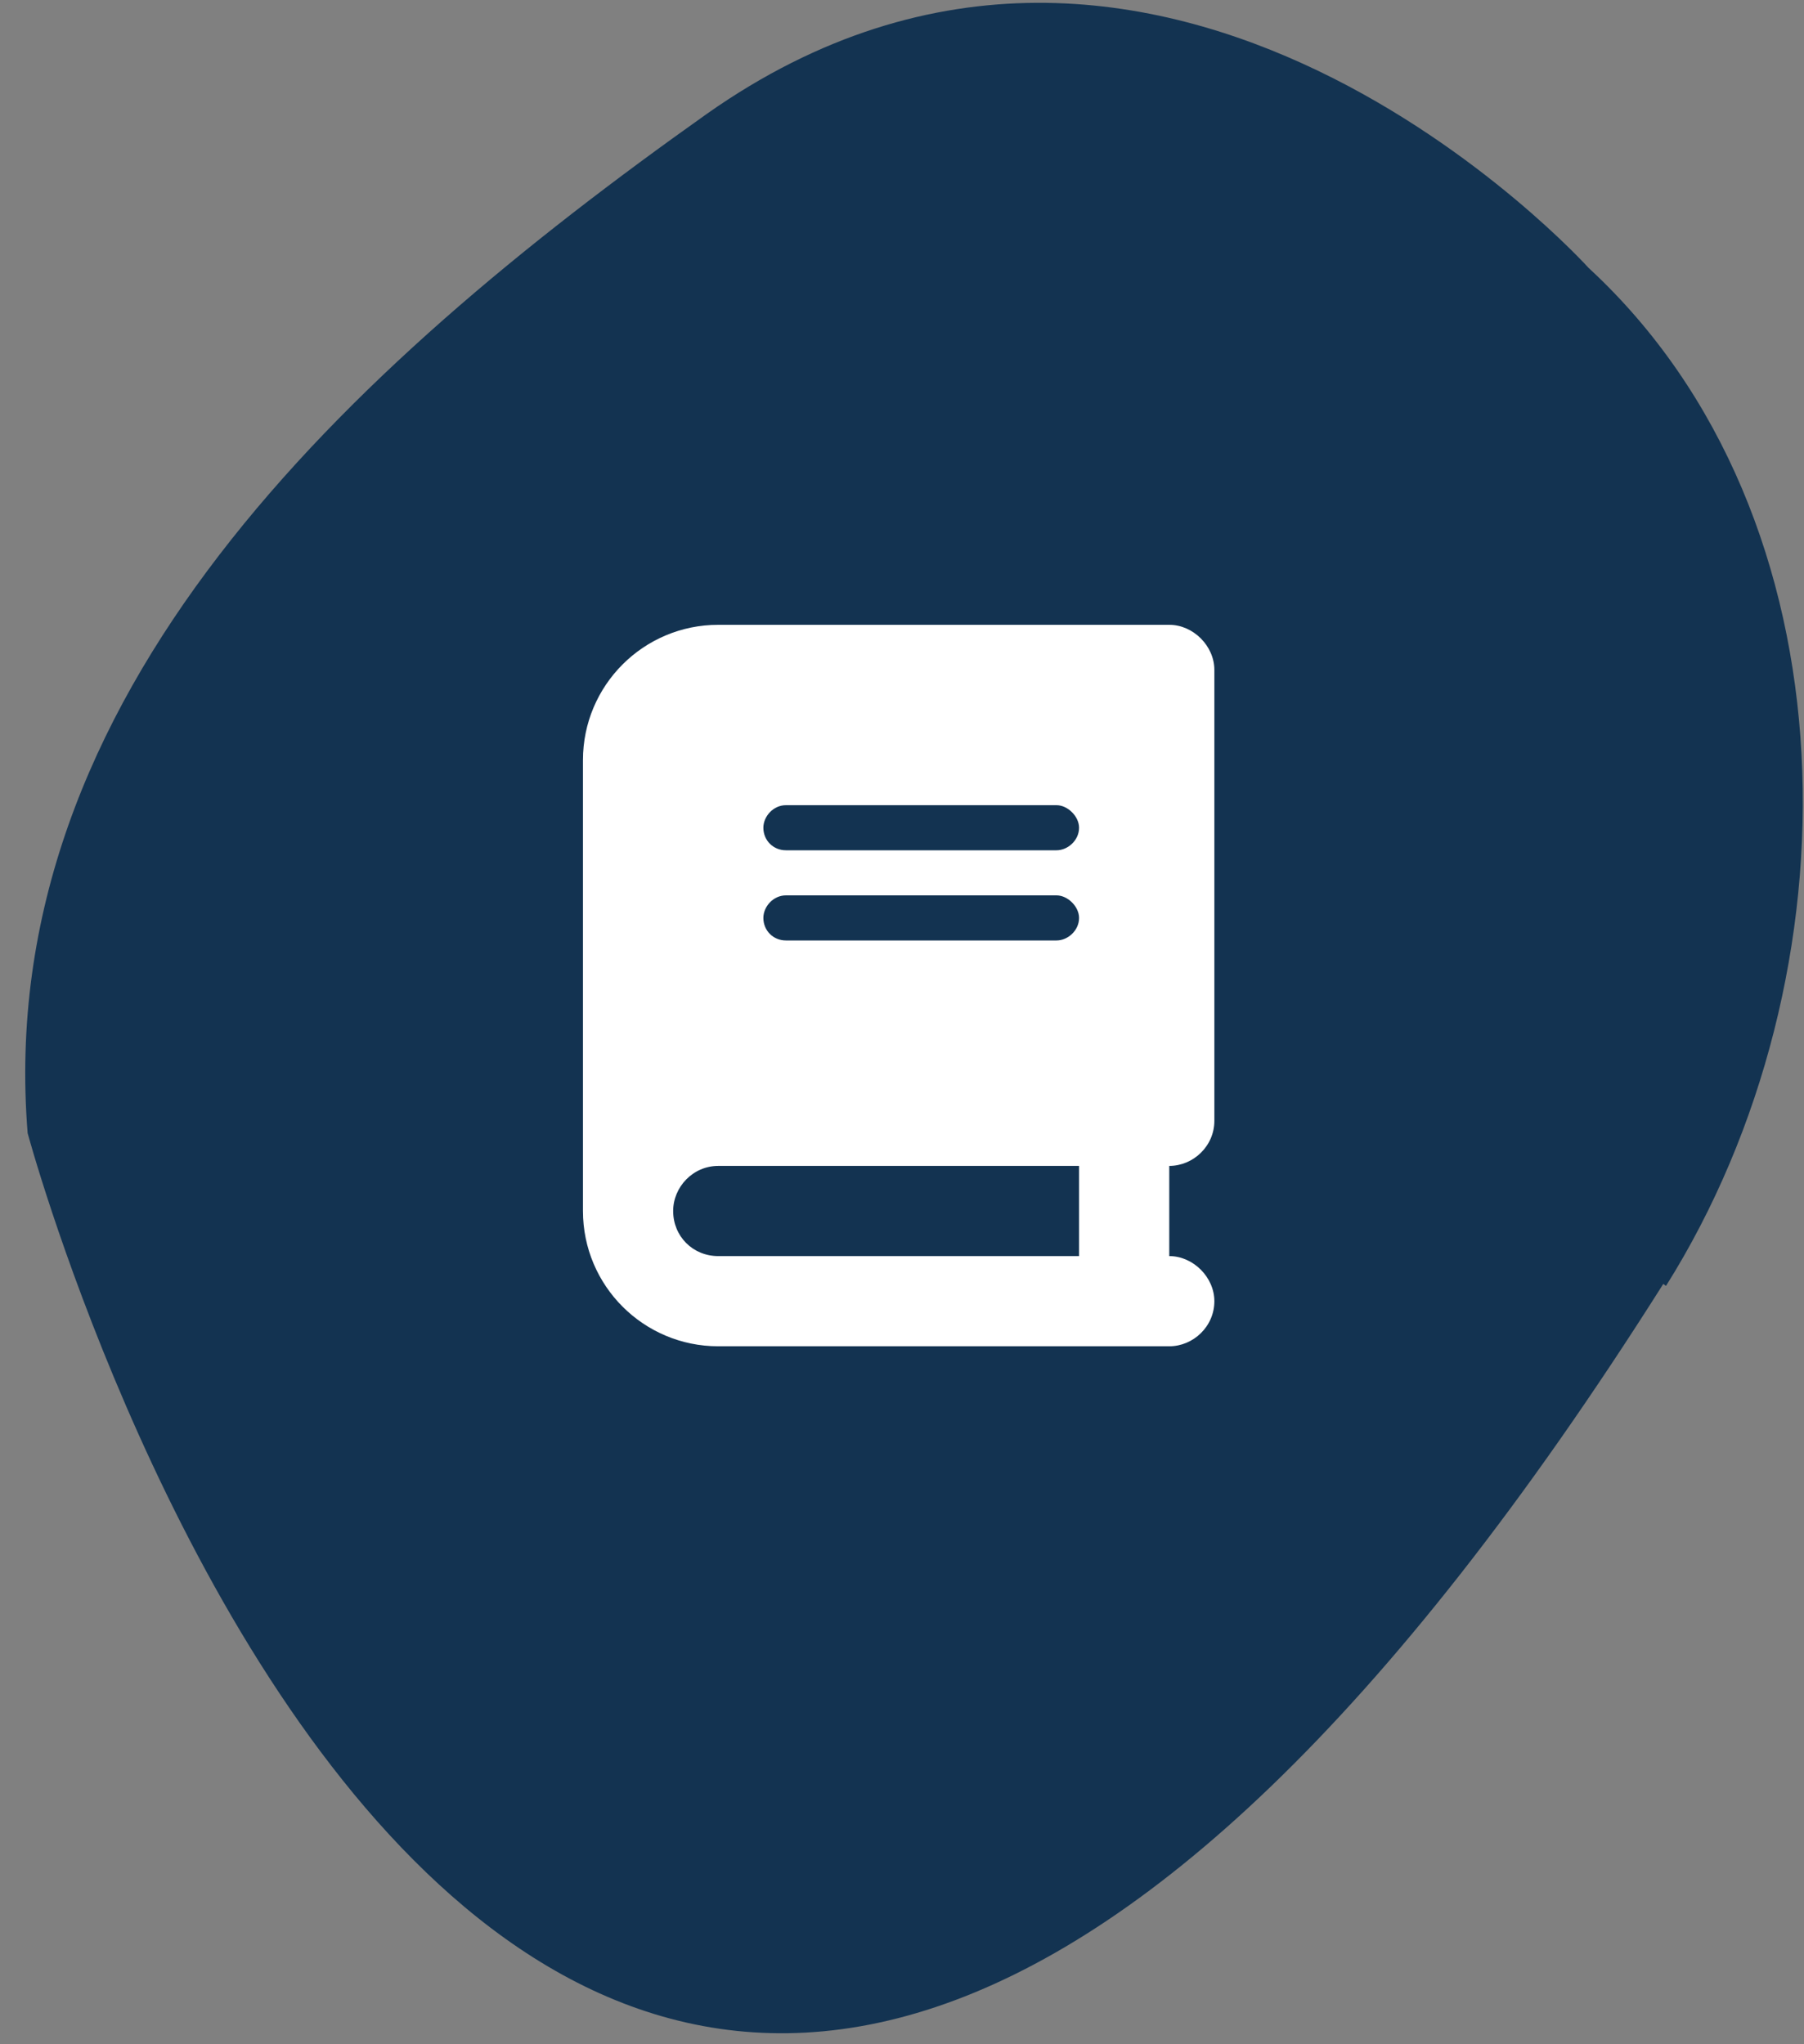 <svg width="60" height="68" viewBox="0 0 60 68" fill="none" xmlns="http://www.w3.org/2000/svg">
<rect x="0" y="0" width="60" height="68" fill="#808080" stroke="none"/>
<path d="M55.41 42.775C61.884 32.465 61.814 17.197 52.834 8.91C52.834 8.91 38.614 -6.866 23.507 3.789C11.53 12.279 -0.247 23.152 0.919 37.691C0.919 37.691 18.113 101.584 55.32 42.708L55.41 42.775Z" fill="#133351"/>
<path d="M23.889 20.784C21.404 20.784 19.389 22.799 19.389 25.284V40.283C19.389 42.768 21.404 44.783 23.889 44.783H38.889C39.685 44.783 40.389 44.127 40.389 43.283C40.389 42.487 39.685 41.783 38.889 41.783V38.783C39.685 38.783 40.389 38.127 40.389 37.283V22.284C40.389 21.487 39.685 20.784 38.889 20.784H23.889ZM23.889 38.783H35.889V41.783H23.889C23.045 41.783 22.389 41.127 22.389 40.283C22.389 39.487 23.045 38.783 23.889 38.783ZM25.389 27.534C25.389 27.159 25.717 26.784 26.139 26.784H35.139C35.514 26.784 35.889 27.159 35.889 27.534C35.889 27.955 35.514 28.284 35.139 28.284H26.139C25.717 28.284 25.389 27.955 25.389 27.534ZM26.139 29.784H35.139C35.514 29.784 35.889 30.159 35.889 30.534C35.889 30.955 35.514 31.284 35.139 31.284H26.139C25.717 31.284 25.389 30.955 25.389 30.534C25.389 30.159 25.717 29.784 26.139 29.784Z" fill="white"/>
</svg>
